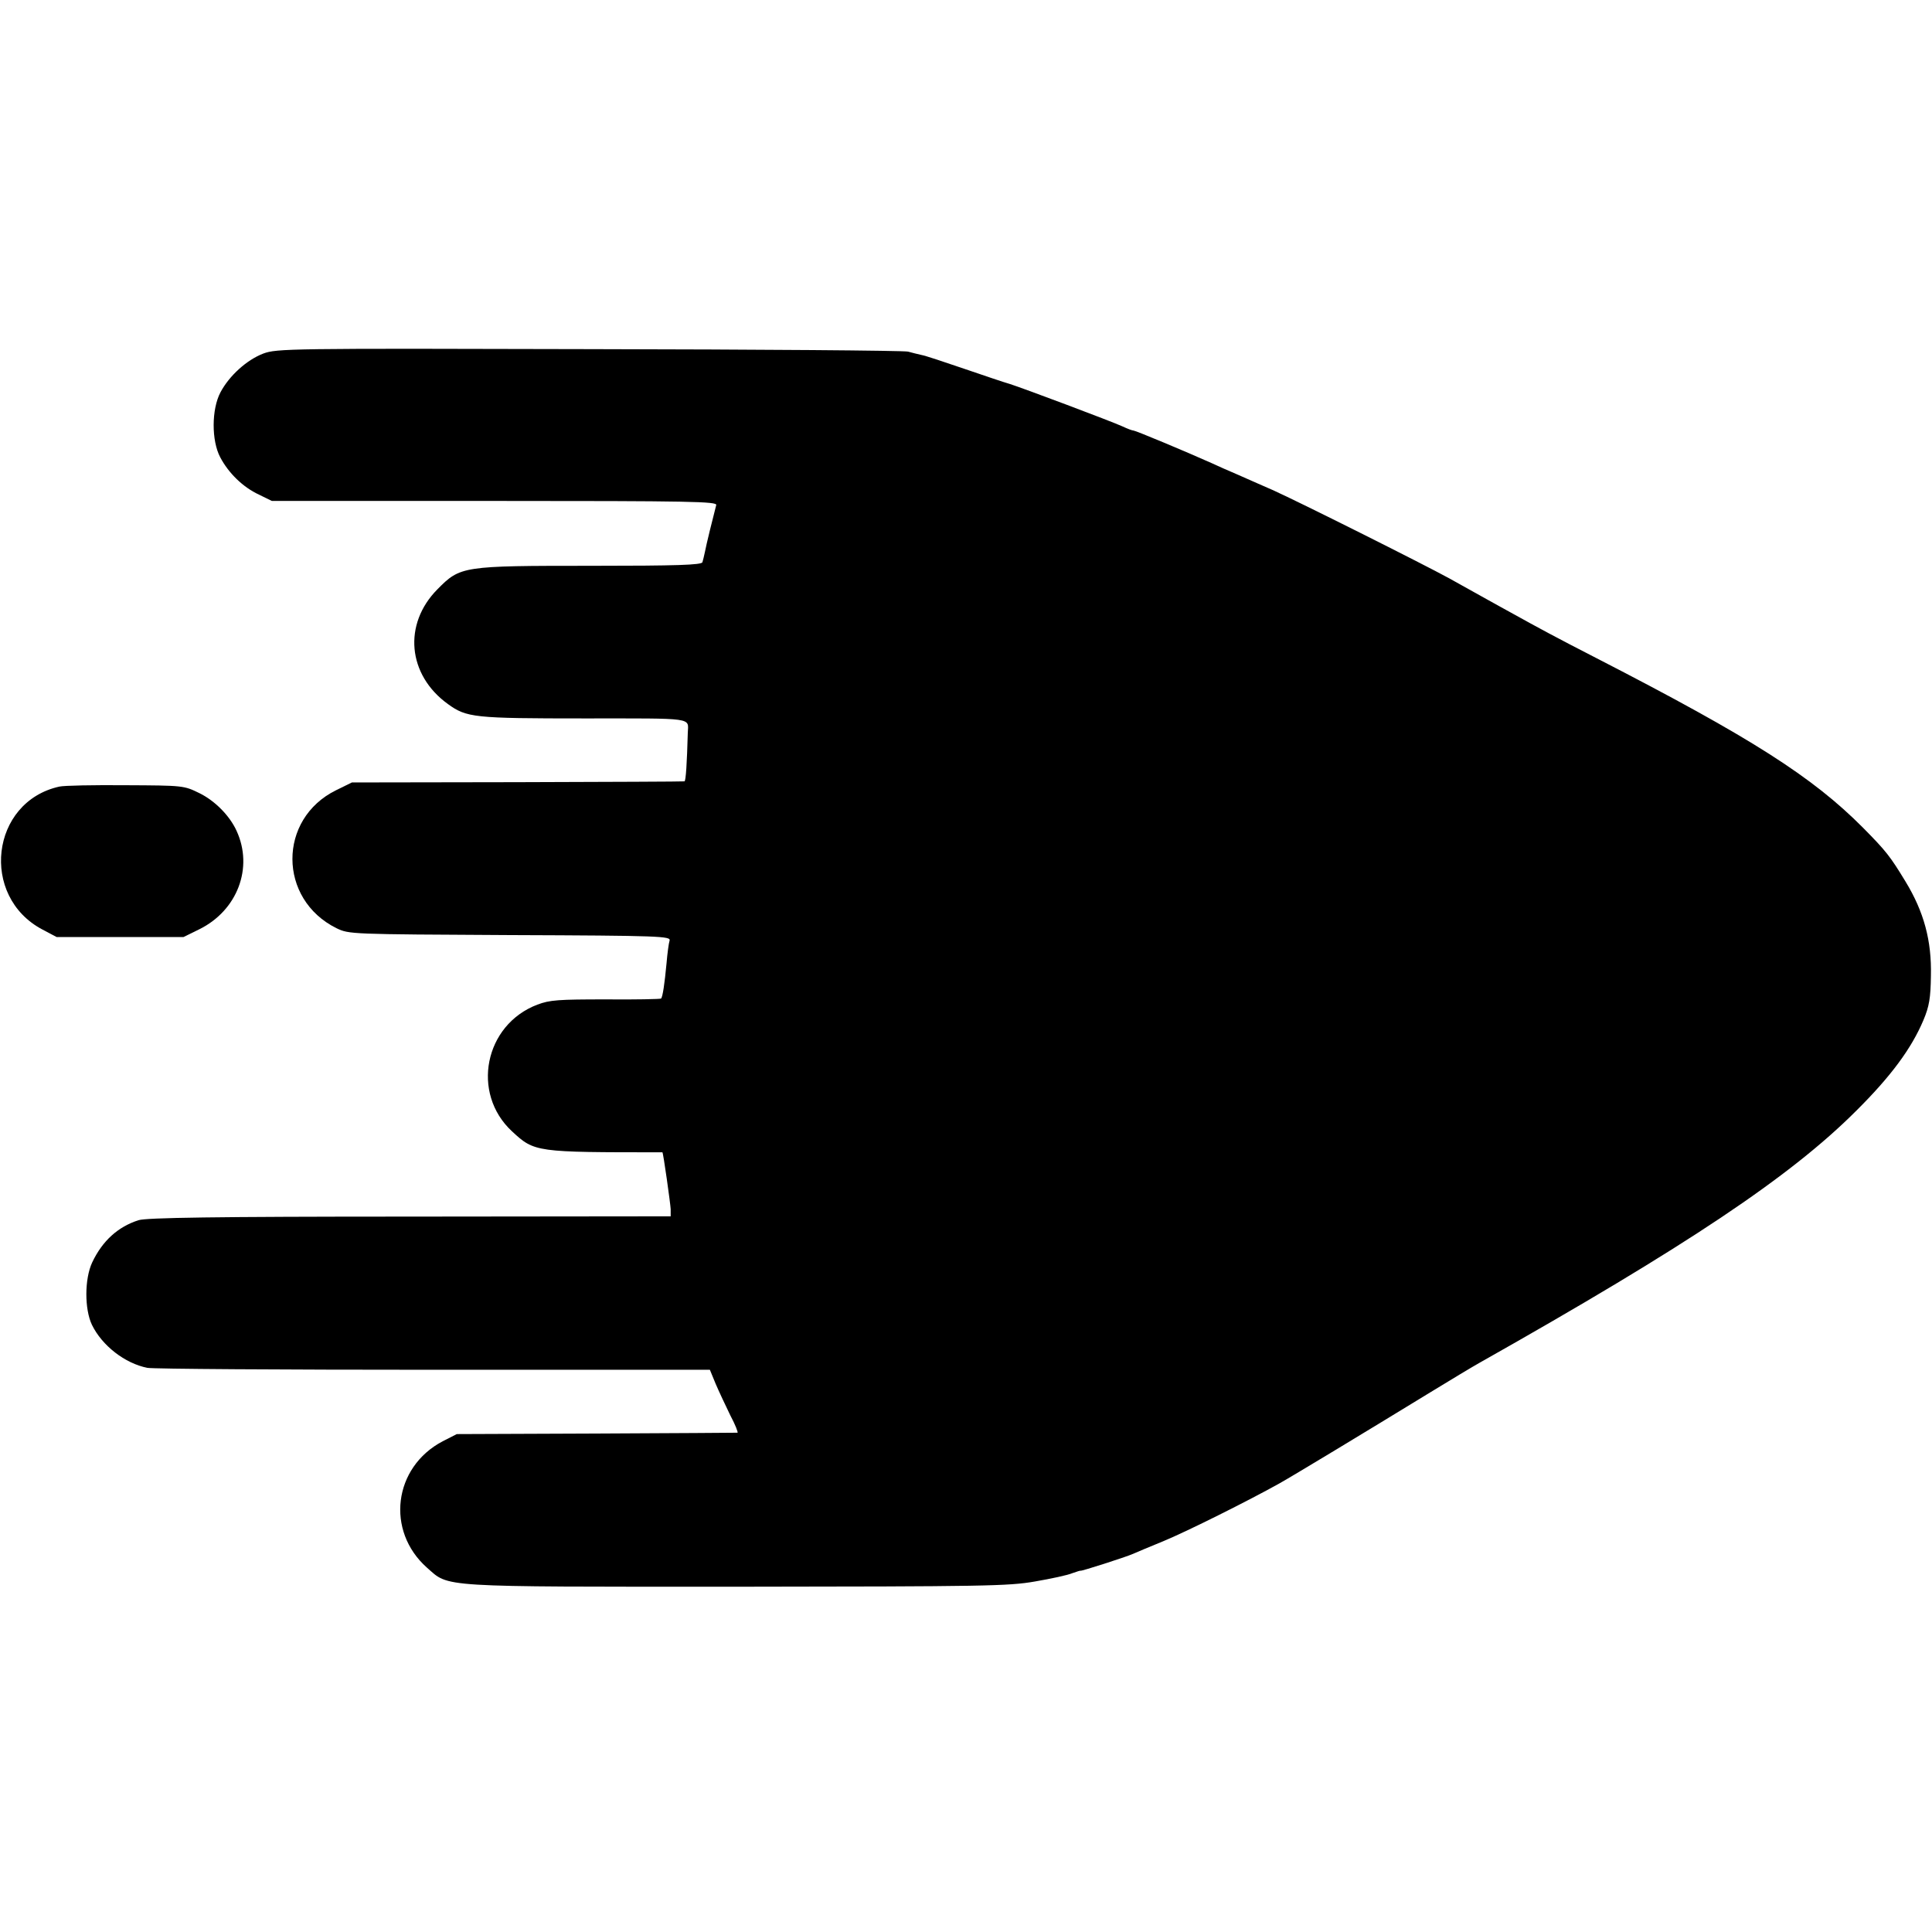 <?xml version="1.0" standalone="no"?>
<!DOCTYPE svg PUBLIC "-//W3C//DTD SVG 20010904//EN"
 "http://www.w3.org/TR/2001/REC-SVG-20010904/DTD/svg10.dtd">
<svg version="1.0" xmlns="http://www.w3.org/2000/svg"
 width="700pt" height="700pt" viewBox="0 0 700 700"
 preserveAspectRatio="xMidYMid meet">
<g transform="translate(0,700) scale(0.1,-0.1)"
fill="#000000" stroke="none">
<path d="M954 5719 c-60 -23 -123 -80 -155 -140 -33 -62 -33 -176 -1 -236 30
-57 82 -108 140 -135 l47 -23 807 0 c713 0 807 -2 803 -15 -10 -38 -37 -147
-41 -170 -3 -14 -7 -31 -9 -37 -3 -10 -93 -13 -404 -13 -466 0 -473 -1 -556
-85 -125 -126 -109 -310 38 -416 68 -49 93 -52 495 -52 403 0 376 4 374 -52
-3 -109 -7 -175 -12 -176 -3 -1 -275 -2 -605 -3 l-600 -1 -57 -28 c-212 -104
-211 -395 1 -500 46 -22 48 -22 629 -25 546 -2 583 -4 578 -20 -3 -9 -8 -46
-11 -82 -7 -74 -14 -123 -20 -128 -2 -2 -92 -4 -200 -3 -172 0 -203 -2 -248
-19 -192 -73 -241 -321 -92 -459 82 -76 85 -76 545 -76 3 0 29 -186 30 -206
l0 -26 -945 -1 c-710 0 -955 -4 -983 -13 -75 -24 -131 -75 -168 -153 -28 -60
-28 -169 -1 -226 37 -76 120 -140 201 -156 22 -4 489 -7 1039 -7 l999 0 21
-51 c12 -28 36 -79 53 -114 18 -34 29 -62 26 -63 -4 0 -234 -2 -512 -3 l-505
-2 -51 -26 c-179 -94 -207 -325 -57 -458 82 -72 31 -69 1120 -69 901 1 986 2
1083 19 58 10 119 23 135 30 17 6 30 10 30 9 0 -3 163 49 190 61 11 5 61 26
110 46 85 35 309 147 420 209 50 28 308 184 550 332 72 44 150 91 175 105 750
423 1126 674 1365 913 127 126 201 227 244 329 21 50 26 80 27 161 3 126 -25
231 -92 341 -56 92 -70 110 -154 195 -183 184 -403 325 -965 614 -152 78 -209
109 -310 165 -16 9 -55 30 -85 47 -30 17 -93 52 -140 78 -99 54 -544 277 -640
320 -36 16 -92 40 -125 55 -33 14 -76 33 -95 42 -96 43 -276 118 -283 118 -5
0 -23 7 -40 15 -39 18 -364 140 -409 154 -18 5 -92 30 -165 55 -73 25 -142 48
-155 50 -13 3 -34 8 -48 12 -14 4 -533 8 -1155 9 -1090 3 -1132 2 -1181 -16z"/>
<path d="M215 4150 c-249 -55 -289 -398 -61 -518 l51 -27 230 0 230 0 57 28
c138 68 197 223 135 357 -25 55 -79 109 -134 136 -57 28 -59 28 -268 29 -115
1 -223 -1 -240 -5z"/>
</g>
</svg>
